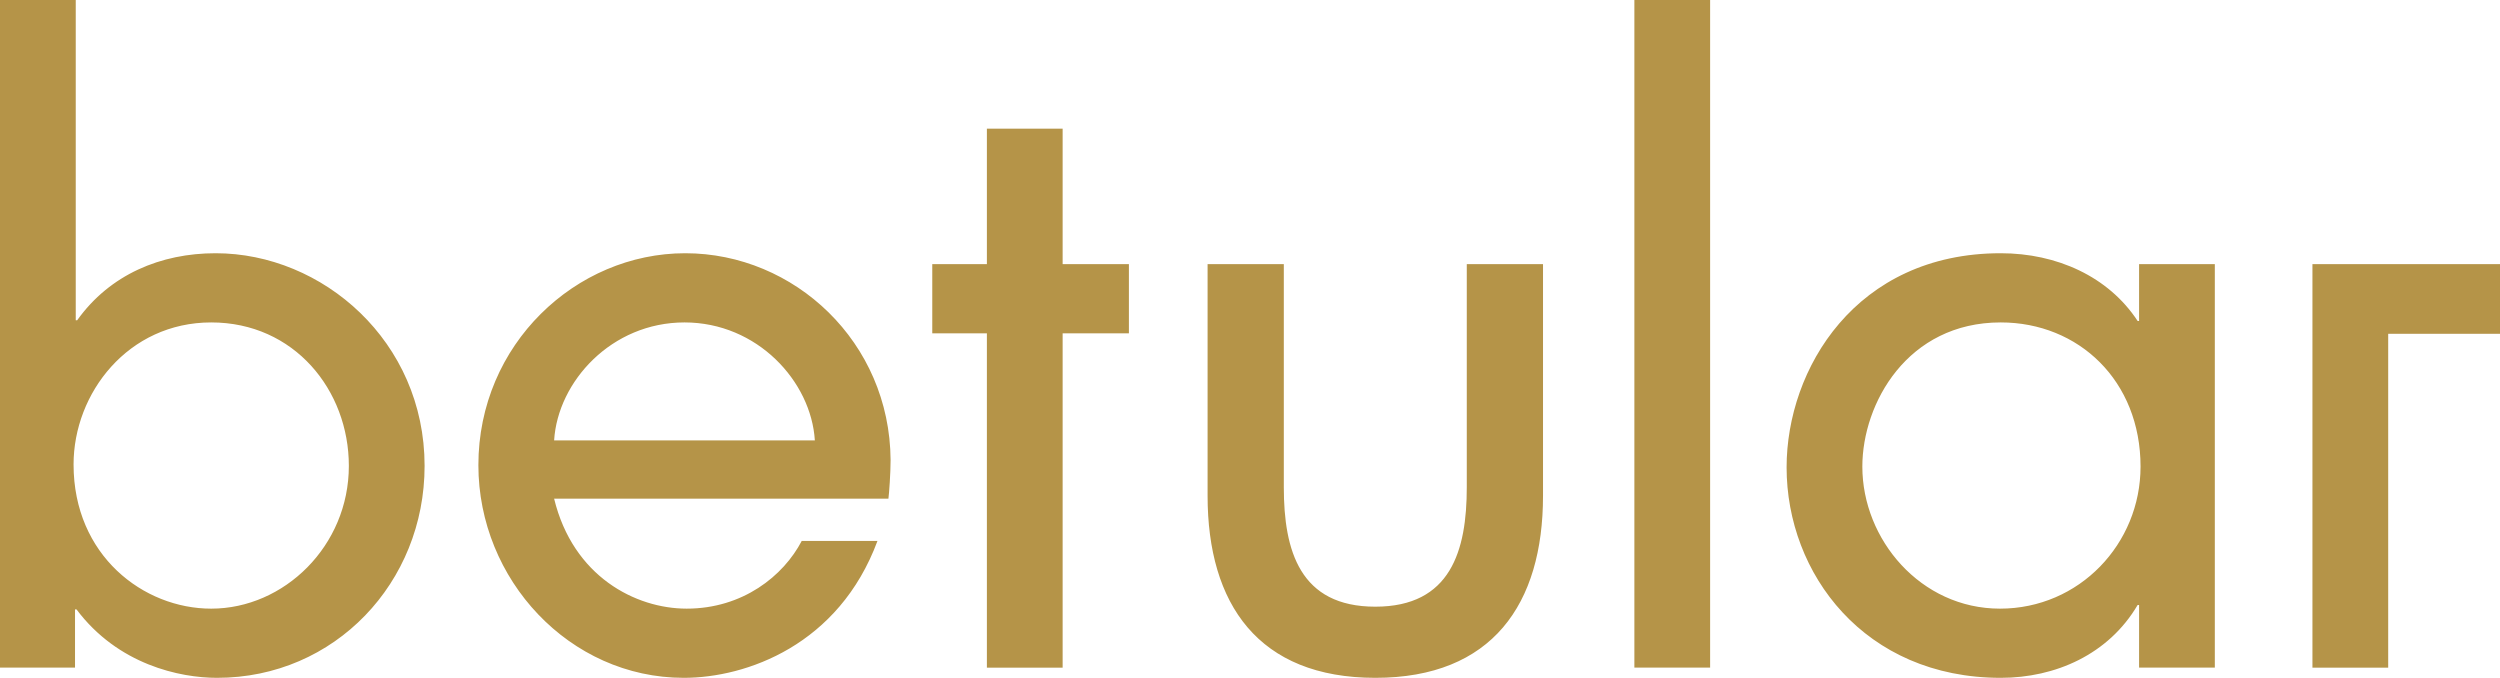 <svg viewBox="0 0 3397.48 921.17" xmlns="http://www.w3.org/2000/svg" data-name="Layer 2" id="Layer_2">
  <defs>
    <style>
      .cls-1 {
        fill: #b59448;
      }
    </style>
  </defs>
  <g data-name="Capa 1" id="Capa_1">
    <path d="M101.95,907.31v-79.18h1.97c56.43,75.22,140.55,93.04,191.02,93.04,160.33,0,282.08-129.66,282.08-288.01,0-169.25-138.57-289.01-284.05-289.01-74.24,0-143.51,28.7-188.06,91.06h-1.97V0H0v907.31h101.95ZM99.97,631.17c0-96.99,74.23-193,187.06-193s187.06,92.05,187.06,194.99c0,108.87-88.09,193.99-187.06,193.99-92.05,0-187.06-72.26-187.06-195.97M1207.34,677.69c.98-6.93,2.96-34.64,2.96-52.46-.99-160.34-130.64-281.09-279.11-281.09s-281.08,123.71-281.08,288.02c0,155.38,123.72,289,279.11,289,85.12,0,210.81-44.55,263.26-186.07h-102.93c-24.75,47.51-80.17,92.05-156.38,92.05-69.28,0-154.39-43.56-180.14-149.45h454.3ZM753.04,598.52c4.96-80.17,78.2-160.35,177.18-160.35s172.21,80.18,177.16,160.35h-354.34ZM1444.11,453.02h90.07v-94.03h-90.07v-184.09h-102.94v184.09h-74.23v94.03h74.23v454.29h102.94v-454.29ZM2324.04,0h-102.94v907.31h102.94V0ZM3009.93,907.31V358.99h-102.93v77.2h-1.97c-39.6-60.38-109.87-92.05-186.07-92.05-196.96,0-290.99,157.36-290.99,290.98,0,144.5,105.91,286.04,290.99,286.04,74.23,0,146.47-31.68,186.07-98.98h1.97v85.12h102.93ZM2908.98,634.14c0,104.92-83.14,193.01-191.02,193.01s-187.06-94.03-187.06-193.01c0-86.11,61.36-195.97,188.05-195.97,105.9,0,190.03,79.19,190.03,195.97M3397.48,358.99h-254.89v548.32h102.95v-453.65h151.94v-94.67ZM1641.1,358.99v314.68c0,147.35,69.06,247.49,227.93,247.49s227.92-100.15,227.92-247.49v-314.68h-103.6v303.17c0,86.33-21.87,162.31-124.32,162.31s-124.33-75.98-124.33-162.31v-303.17h-103.6Z" class="cls-1"></path>
  </g>
</svg>